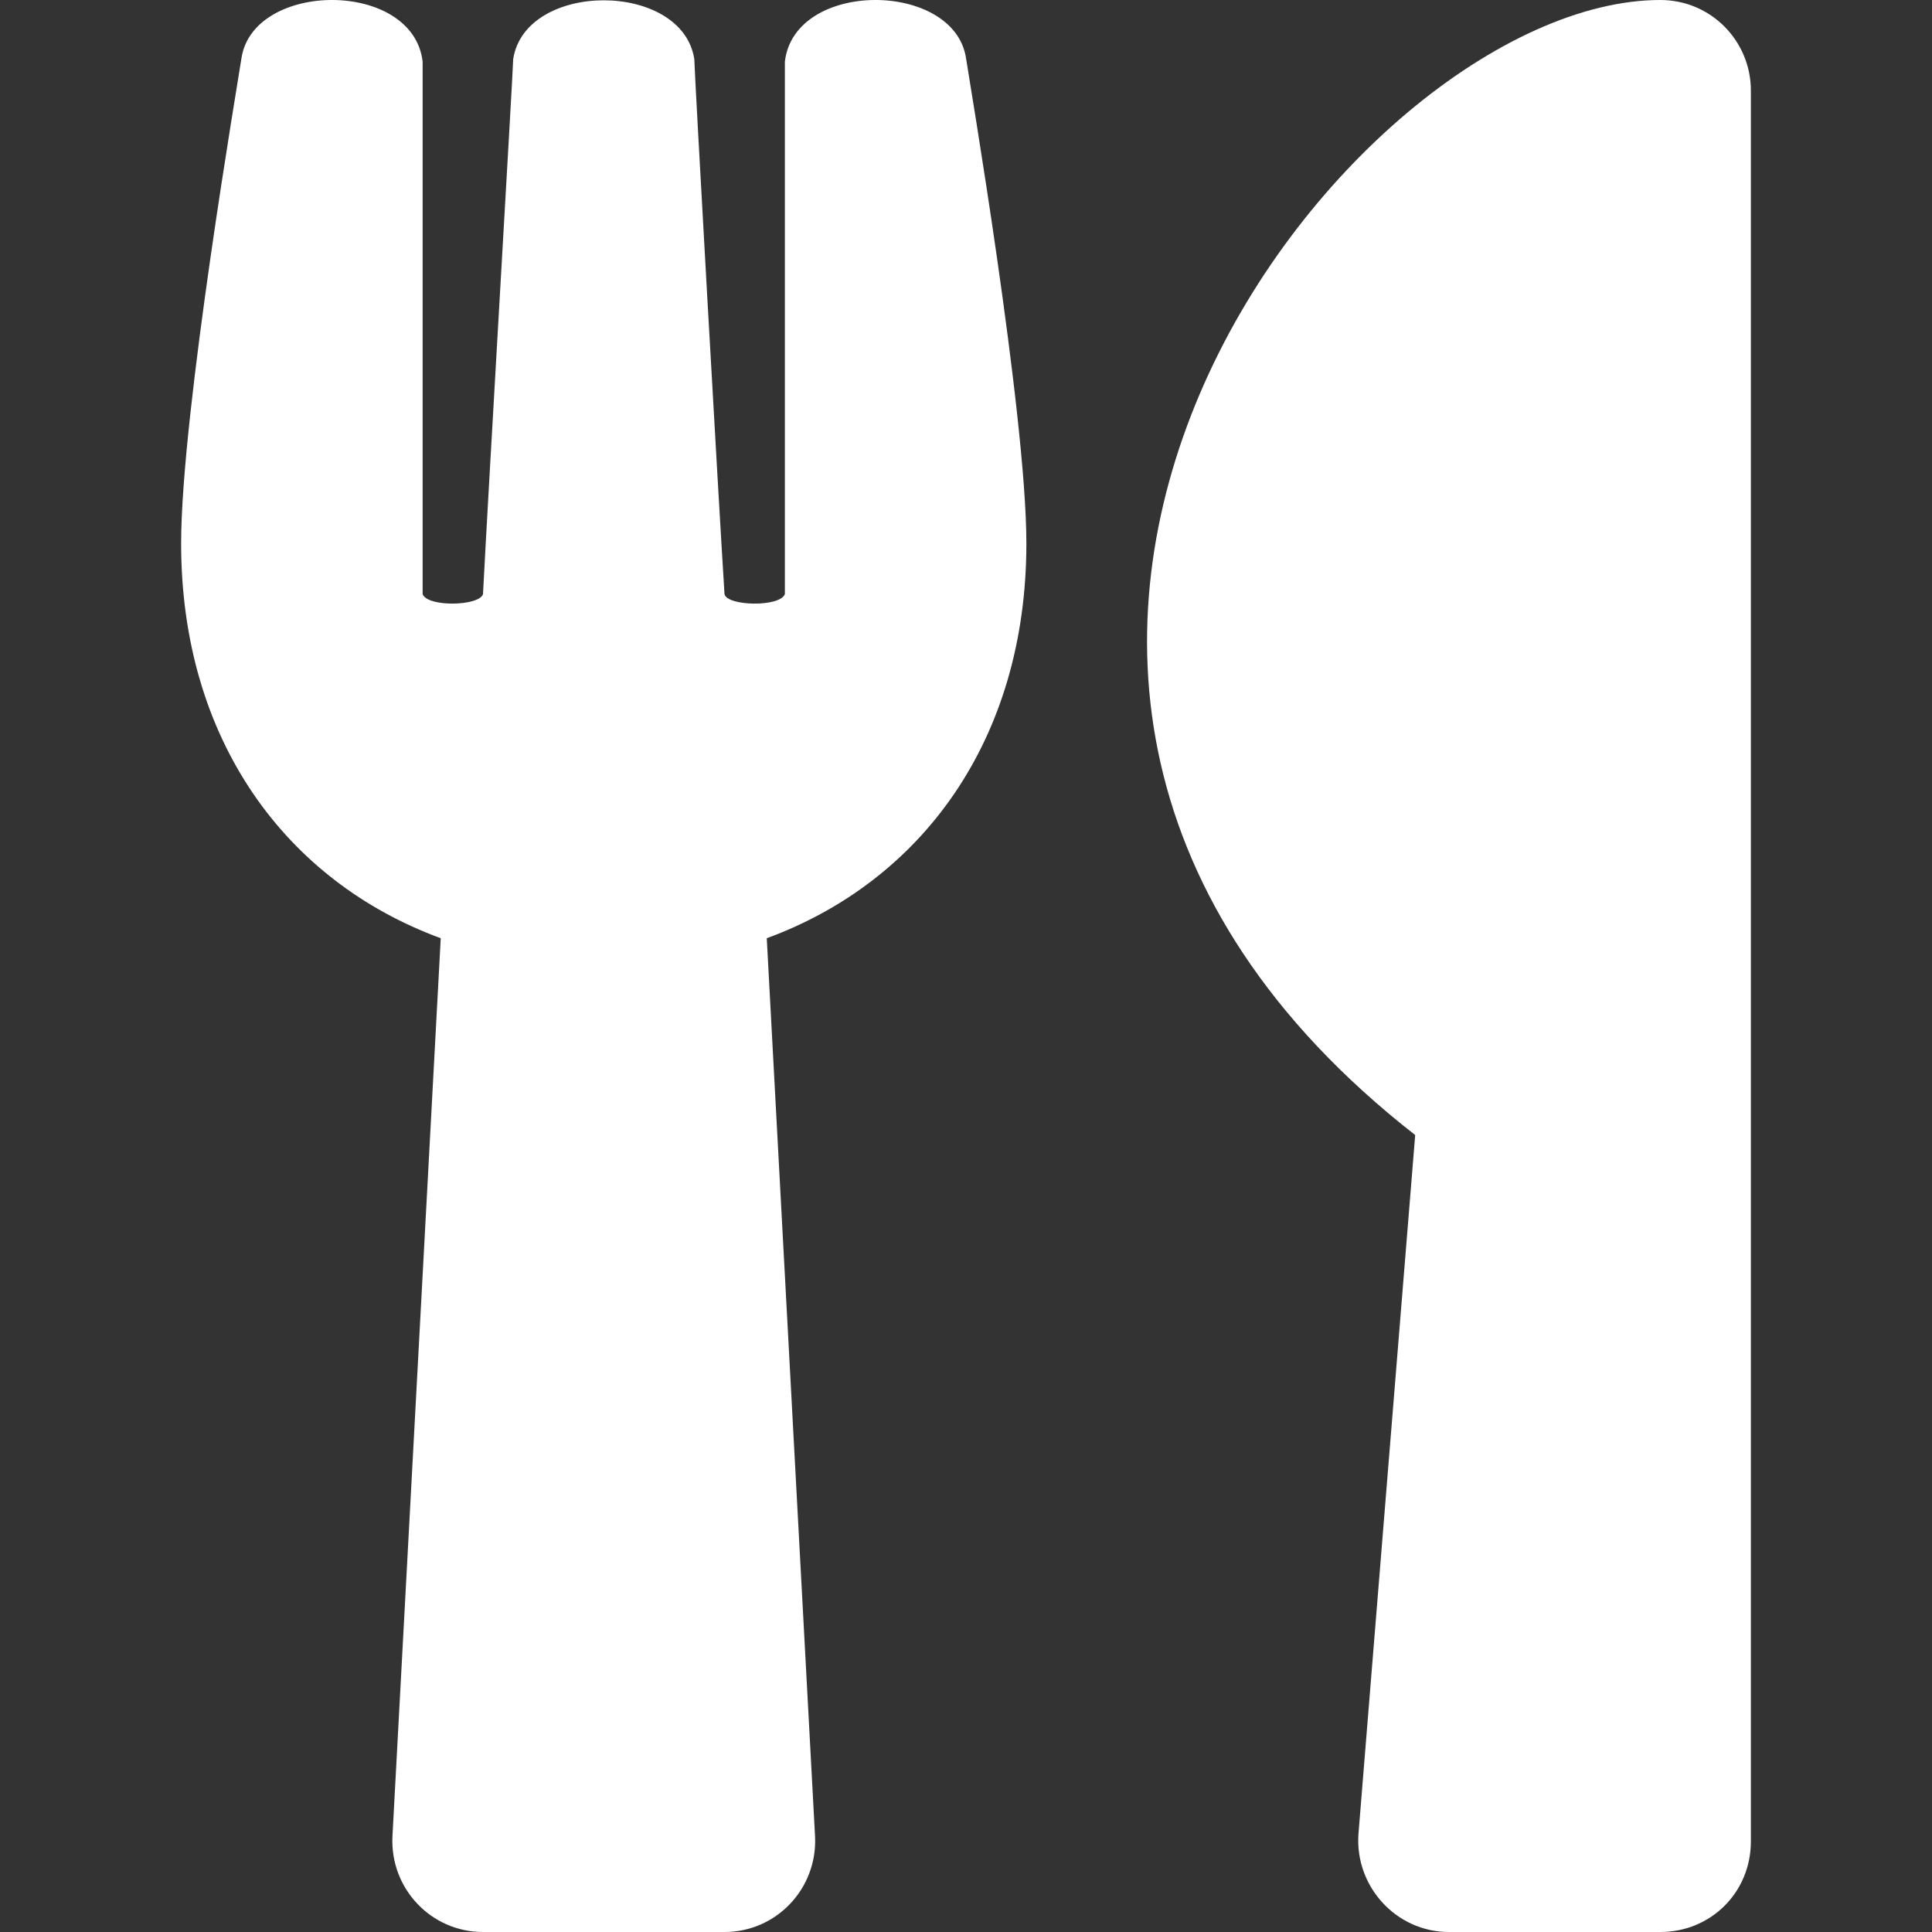 <?xml version="1.0" encoding="utf-8"?>
<!-- Generator: Adobe Illustrator 16.0.0, SVG Export Plug-In . SVG Version: 6.00 Build 0)  -->
<!DOCTYPE svg PUBLIC "-//W3C//DTD SVG 1.1//EN" "http://www.w3.org/Graphics/SVG/1.1/DTD/svg11.dtd">
<svg version="1.1" id="Layer_1" focusable="false" xmlns="http://www.w3.org/2000/svg" xmlns:xlink="http://www.w3.org/1999/xlink"
	 x="0px" y="0px" width="16px" height="16px" viewBox="0 0 16 16" enable-background="new 0 0 16 16" xml:space="preserve">
<rect x="0" y="0" width="16" height="16" fill="#333333" stroke="none"/>
<path fill="#FFFFFF" d="M14.5,0.75v14.5c0,0.42-0.33,0.75-0.75,0.75H12c-0.44,0-0.78-0.38-0.75-0.81l0.47-5.79
	C6.83,5.58,11.17,0,13.75,0C14.17,0,14.5,0.34,14.5,0.75z"/>
<path fill="#FFFFFF" d="M6.35,7.77l0.4,7.44C6.77,15.64,6.43,16,6,16H4c-0.43,0-0.77-0.36-0.75-0.79l0.4-7.44
	C2.37,7.3,1.5,6.13,1.5,4.5c0-1.08,0.48-3.88,0.5-4.02c0.1-0.64,1.42-0.65,1.5,0.03v4.41c0.04,0.11,0.47,0.1,0.5,0
	c0.04-0.79,0.25-4.35,0.25-4.43c0.1-0.65,1.4-0.65,1.5,0c0,0.09,0.2,3.64,0.25,4.43c0.02,0.1,0.46,0.11,0.5,0V0.51
	C6.58-0.17,7.9-0.16,8,0.48C8.02,0.62,8.5,3.43,8.5,4.5C8.5,6.13,7.63,7.3,6.35,7.77z"/>
</svg>
